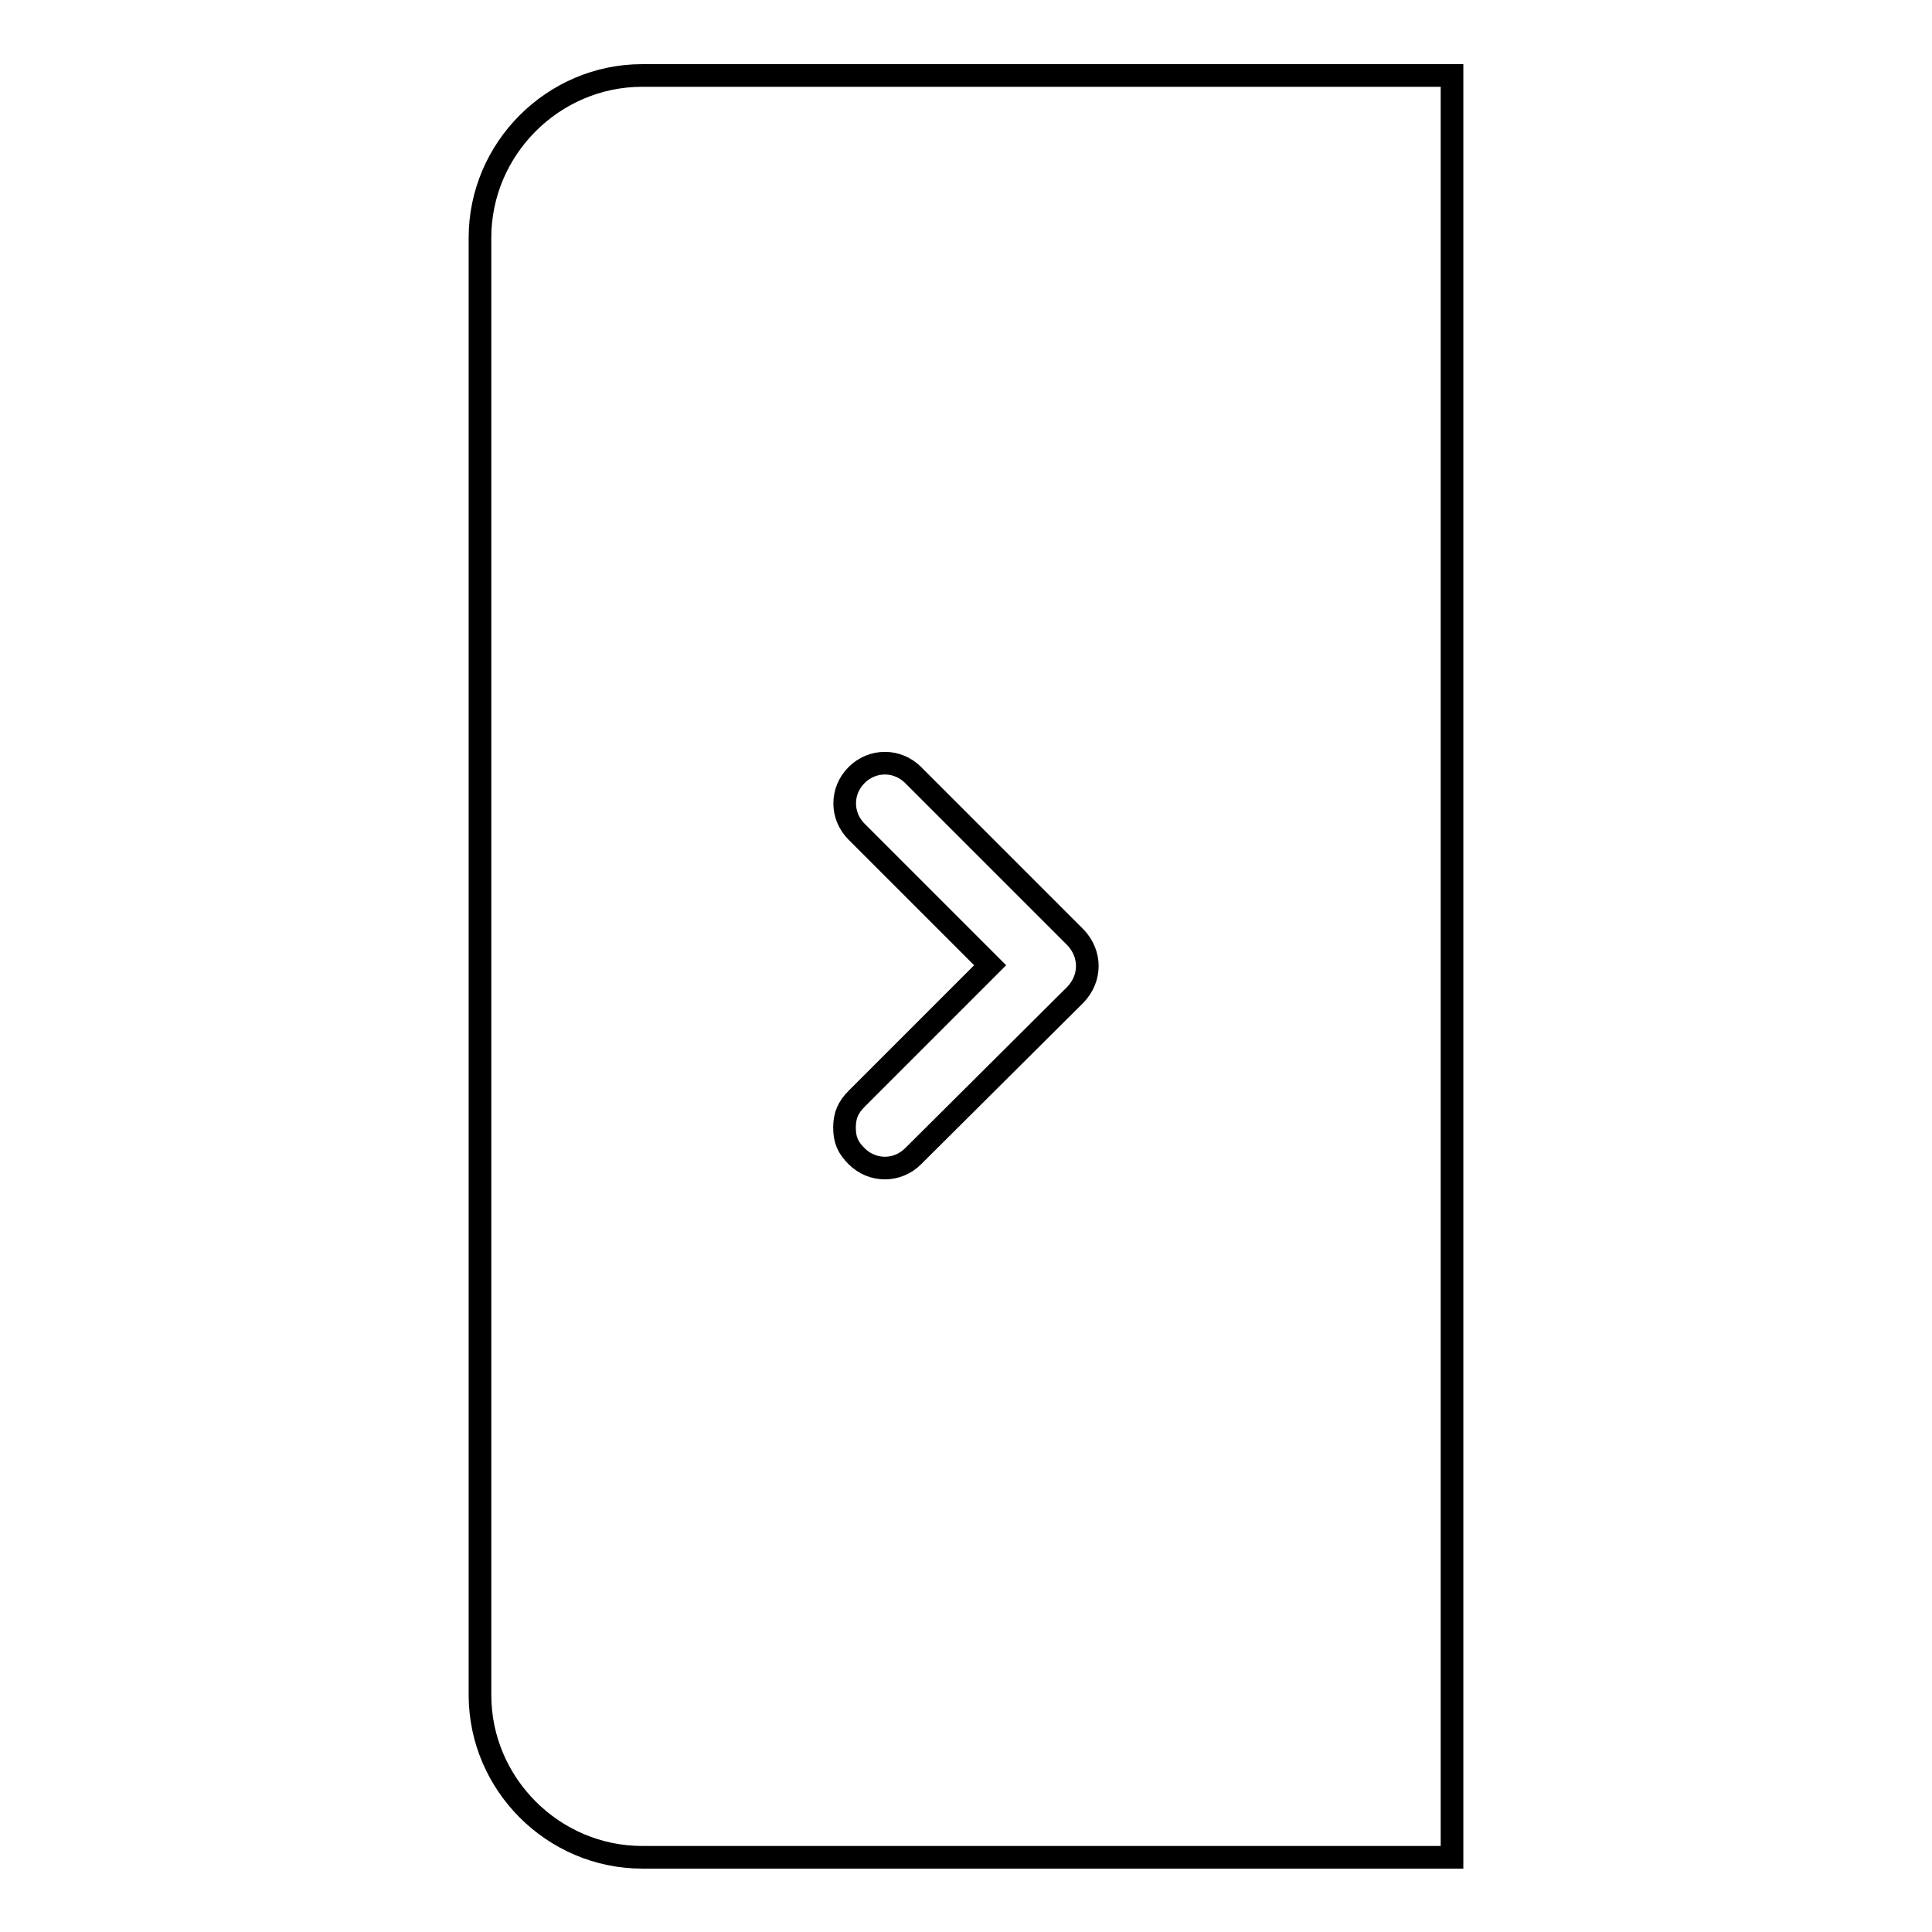 <?xml version="1.0" encoding="utf-8"?>
<!-- Svg Vector Icons : http://www.onlinewebfonts.com/icon -->
<!DOCTYPE svg PUBLIC "-//W3C//DTD SVG 1.1//EN" "http://www.w3.org/Graphics/SVG/1.1/DTD/svg11.dtd">
<svg version="1.1" xmlns="http://www.w3.org/2000/svg" xmlns:xlink="http://www.w3.org/1999/xlink" x="0px" y="0px" viewBox="0 0 256 256" enable-background="new 0 0 256 256" xml:space="preserve">
<g><g><path stroke-width="3" fill-opacity="0" stroke="#000000"  d="M85.1,10c-11.8,0-21.5,9.7-21.5,21.5v193.1c0,11.8,9.7,21.5,21.5,21.5h107.3V10H85.1z M142.5,131.8L121,153.2c-2.1,2.1-5.4,2.1-7.5,0c-1.1-1.1-1.6-2.1-1.6-3.8c0-1.6,0.5-2.7,1.6-3.8l17.7-17.7l-17.7-17.7c-2.1-2.1-2.1-5.4,0-7.5c2.1-2.1,5.4-2.1,7.5,0l21.5,21.5C144.6,126.4,144.6,129.6,142.5,131.8z"/></g></g>
</svg>